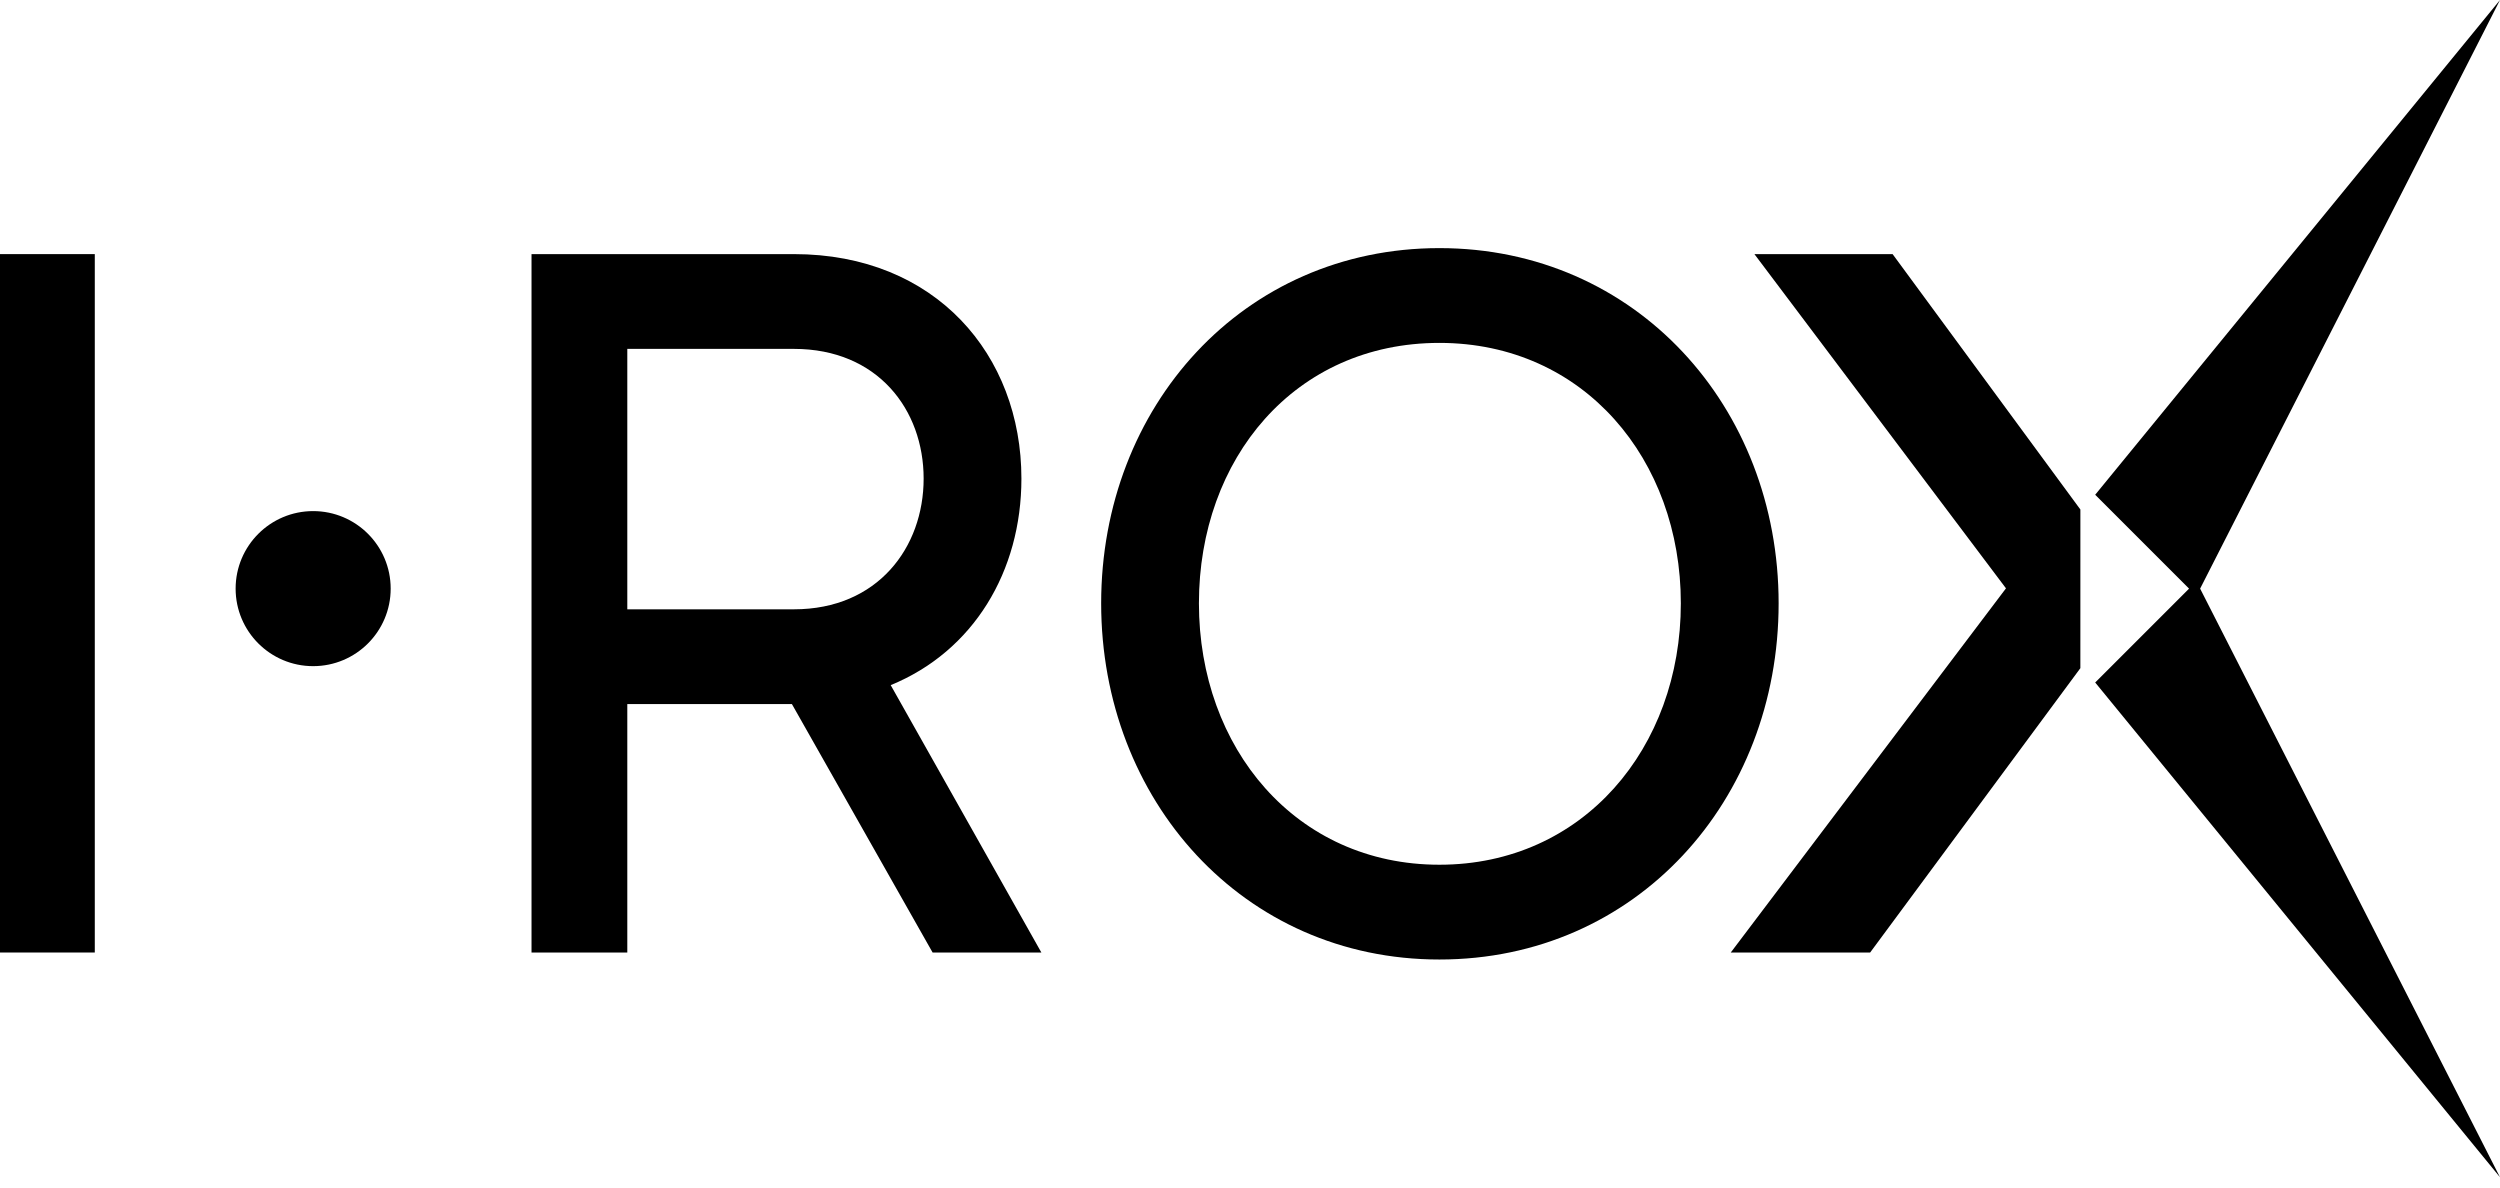 <?xml version="1.0" encoding="UTF-8"?>
<svg xmlns="http://www.w3.org/2000/svg" width="200" height="95" viewBox="0 0 200 95" fill="none">
  <path d="M7.583 20.329V76.201H0V20.329H7.583Z" fill="black"></path>
  <path d="M25.052 53.292C28.477 53.292 31.254 50.515 31.254 47.09C31.254 43.665 28.477 40.888 25.052 40.888C21.627 40.888 18.85 43.665 18.85 47.09C18.85 50.515 21.627 53.292 25.052 53.292Z" fill="black"></path>
  <path d="M63.355 56.327H50.184V76.201H42.522V20.329H63.514C74.848 20.329 81.713 28.391 81.713 38.288C81.713 45.712 77.882 52.096 71.256 54.811L83.309 76.201H74.608L63.353 56.327H63.355ZM50.184 48.745H63.514C70.219 48.745 73.891 43.795 73.891 38.288C73.891 32.781 70.219 27.911 63.514 27.911H50.184V48.745Z" fill="black"></path>
  <path d="M142.29 48.265C142.29 64.069 130.876 76.761 115.152 76.761C99.427 76.761 88.093 63.99 88.093 48.265C88.093 32.541 99.427 19.849 115.152 19.849C130.876 19.849 142.29 32.541 142.29 48.265ZM134.467 48.265C134.467 36.772 126.725 27.432 115.152 27.432C103.579 27.432 95.914 36.69 95.914 48.265C95.914 59.84 103.656 69.178 115.152 69.178C126.647 69.178 134.467 59.84 134.467 48.265Z" fill="black"></path>
  <path d="M166.429 53.454L149.611 76.201H138.461L160.478 47.067L140.353 20.329H151.408L166.431 40.762" fill="black"></path>
  <path d="M200 0L167.615 39.581L175.124 47.09L167.615 54.599L200 94.18L176.01 47.09L200 0Z" fill="black"></path>
</svg>

